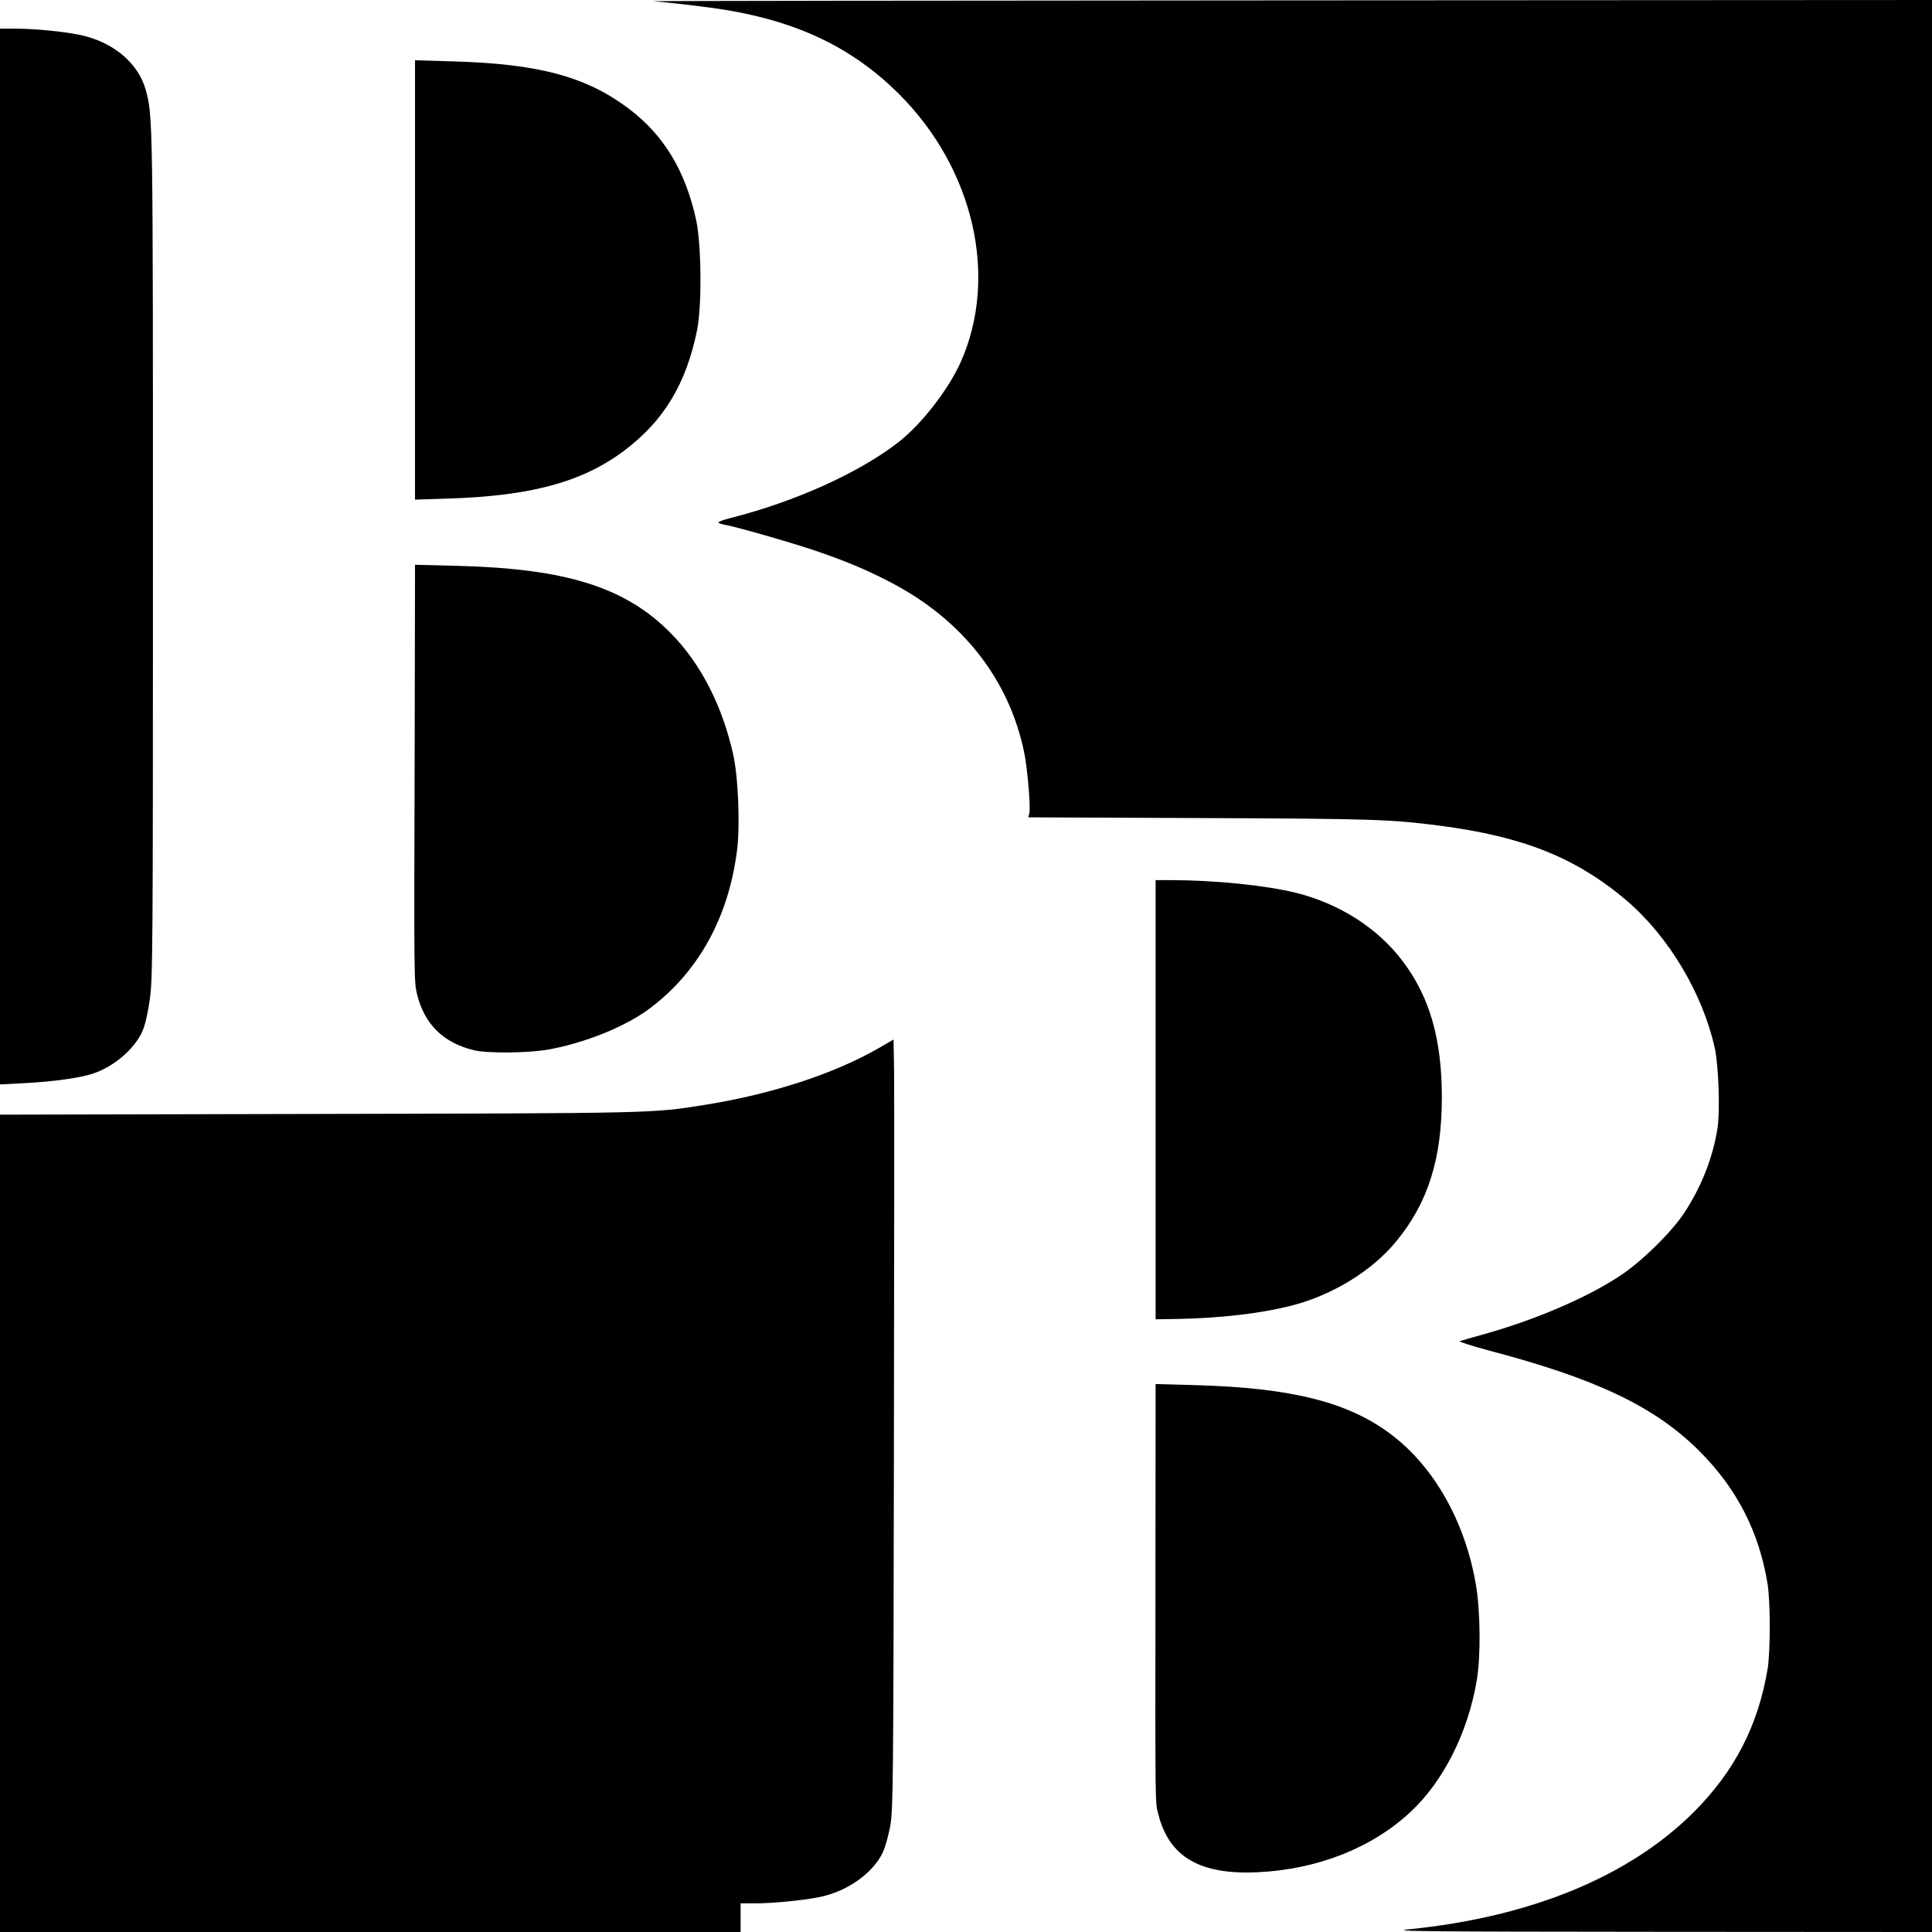 <?xml version="1.0" standalone="no"?>
<!DOCTYPE svg PUBLIC "-//W3C//DTD SVG 20010904//EN"
 "http://www.w3.org/TR/2001/REC-SVG-20010904/DTD/svg10.dtd">
<svg version="1.0" xmlns="http://www.w3.org/2000/svg"
 width="1080pt" height="1080pt" viewBox="0 0 1080 1080"
 preserveAspectRatio="xMidYMid meet">
<g transform="translate(0,1080) scale(0.1,-0.1)"
fill="#000000" stroke="none">
<path d="M3650 10793 c98 -7 320 -34 410 -49 408 -68 710 -215 965 -469 419
-418 558 -1024 345 -1500 -68 -152 -217 -344 -344 -444 -219 -172 -580 -335
-943 -427 -39 -10 -70 -21 -67 -25 2 -4 20 -10 39 -13 77 -15 397 -107 525
-152 162 -56 278 -106 404 -172 398 -209 657 -541 741 -947 19 -90 37 -308 29
-342 l-6 -22 969 -4 c960 -4 1052 -7 1327 -42 471 -61 766 -179 1050 -420 235
-202 424 -518 492 -825 21 -96 30 -353 15 -446 -26 -166 -90 -329 -188 -477
-71 -107 -239 -272 -359 -350 -184 -122 -473 -245 -754 -324 -69 -19 -132 -37
-140 -40 -8 -3 66 -26 165 -53 598 -157 927 -314 1174 -561 210 -209 335 -453
382 -744 16 -102 16 -377 0 -475 -53 -315 -183 -568 -408 -795 -361 -363 -912
-591 -1598 -660 -112 -11 77 -13 1398 -14 l1527 -1 0 5400 0 5400 -3597 -2
c-1979 -1 -3578 -3 -3553 -5z"/>
<path d="M0 7689 l0 -2951 133 7 c165 8 319 30 391 55 114 39 227 136 271 233
15 32 31 100 42 177 17 117 18 269 18 2475 0 2450 0 2469 -41 2615 -43 150
-184 267 -368 305 -100 20 -246 34 -358 35 l-88 0 0 -2951z"/>
<path d="M2320 9235 l0 -1228 188 6 c463 15 749 93 983 269 221 167 345 373
406 674 27 138 24 473 -5 612 -60 277 -181 477 -379 626 -237 178 -504 250
-985 263 l-208 6 0 -1228z"/>
<path d="M2318 6604 c-4 -1273 -3 -1289 12 -1356 40 -171 146 -277 320 -319
77 -18 304 -16 415 4 207 37 436 130 570 232 272 205 440 512 486 889 16 134
6 391 -20 517 -59 275 -181 517 -350 688 -253 258 -585 363 -1198 378 l-233 6
-2 -1039z"/>
<path d="M6460 4653 l0 -1228 122 2 c244 5 459 30 628 72 234 58 459 195 596
363 177 215 254 461 254 804 0 325 -68 562 -219 761 -140 186 -356 323 -600
383 -166 41 -455 70 -693 70 l-88 0 0 -1227z"/>
<path d="M4907 4938 c-247 -141 -592 -254 -965 -314 -297 -48 -289 -47 -2169
-51 l-1773 -4 0 -2284 0 -2285 2070 0 2070 0 0 80 0 80 79 0 c100 0 264 16
361 35 154 31 297 131 354 248 14 29 33 97 43 152 16 92 17 260 20 2075 2
1086 2 2052 1 2147 l-3 172 -88 -51z"/>
<path d="M6459 1949 c-1 -1303 -2 -1218 17 -1294 61 -236 232 -336 554 -321
336 16 640 136 857 339 182 171 318 440 368 732 23 134 21 389 -5 539 -60 349
-233 656 -473 837 -239 181 -556 261 -1094 276 l-223 6 -1 -1114z"/>
</g>
</svg>
